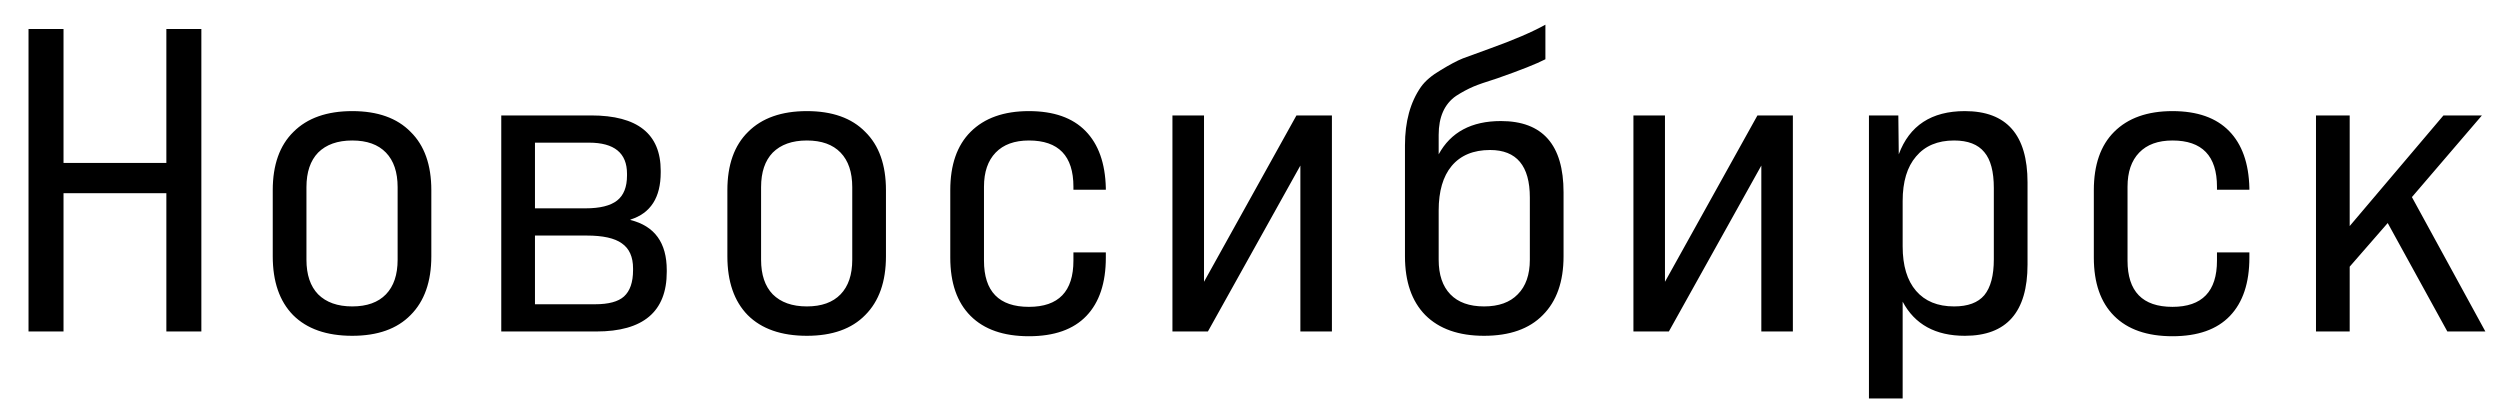 <svg width="81" height="13" viewBox="0 0 81 13" fill="none" xmlns="http://www.w3.org/2000/svg">
<path d="M2.058 10.74H0.924V0.94H2.058V5.28H5.39V0.94H6.524V10.74H5.39V6.26H2.058V10.74ZM11.413 10.88C10.582 10.88 9.943 10.656 9.495 10.208C9.057 9.76 8.837 9.125 8.837 8.304V6.162C8.837 5.341 9.061 4.711 9.509 4.272C9.957 3.824 10.592 3.6 11.413 3.6C12.235 3.6 12.864 3.824 13.303 4.272C13.751 4.711 13.975 5.341 13.975 6.162V8.304C13.975 9.125 13.751 9.76 13.303 10.208C12.864 10.656 12.235 10.88 11.413 10.88ZM12.883 8.416V6.064C12.883 5.579 12.757 5.205 12.505 4.944C12.253 4.683 11.889 4.552 11.413 4.552C10.937 4.552 10.569 4.683 10.307 4.944C10.055 5.205 9.929 5.579 9.929 6.064V8.416C9.929 8.901 10.055 9.275 10.307 9.536C10.569 9.797 10.937 9.928 11.413 9.928C11.889 9.928 12.253 9.797 12.505 9.536C12.757 9.275 12.883 8.901 12.883 8.416ZM19.321 10.74H16.241V3.74H19.153C20.656 3.74 21.407 4.337 21.407 5.532V5.588C21.407 6.4 21.08 6.909 20.427 7.114V7.128C21.211 7.324 21.603 7.865 21.603 8.752V8.808C21.603 10.096 20.842 10.74 19.321 10.74ZM17.333 4.622V6.75H18.971C19.438 6.75 19.778 6.666 19.993 6.498C20.208 6.33 20.315 6.059 20.315 5.686V5.63C20.315 4.958 19.904 4.622 19.083 4.622H17.333ZM17.333 7.632V9.858H19.279C19.718 9.858 20.03 9.774 20.217 9.606C20.413 9.429 20.511 9.144 20.511 8.752V8.696C20.511 8.323 20.39 8.052 20.147 7.884C19.914 7.716 19.536 7.632 19.013 7.632H17.333ZM26.143 10.88C25.313 10.88 24.673 10.656 24.225 10.208C23.787 9.76 23.567 9.125 23.567 8.304V6.162C23.567 5.341 23.791 4.711 24.239 4.272C24.687 3.824 25.322 3.6 26.143 3.6C26.965 3.6 27.595 3.824 28.033 4.272C28.481 4.711 28.705 5.341 28.705 6.162V8.304C28.705 9.125 28.481 9.76 28.033 10.208C27.595 10.656 26.965 10.88 26.143 10.88ZM27.613 8.416V6.064C27.613 5.579 27.487 5.205 27.235 4.944C26.983 4.683 26.619 4.552 26.143 4.552C25.667 4.552 25.299 4.683 25.037 4.944C24.785 5.205 24.659 5.579 24.659 6.064V8.416C24.659 8.901 24.785 9.275 25.037 9.536C25.299 9.797 25.667 9.928 26.143 9.928C26.619 9.928 26.983 9.797 27.235 9.536C27.487 9.275 27.613 8.901 27.613 8.416ZM35.199 10.236C34.779 10.675 34.158 10.894 33.337 10.894C32.516 10.894 31.886 10.675 31.447 10.236C31.008 9.797 30.789 9.167 30.789 8.346V6.162C30.789 5.341 31.008 4.711 31.447 4.272C31.895 3.824 32.525 3.6 33.337 3.6C34.14 3.6 34.751 3.815 35.171 4.244C35.591 4.673 35.81 5.289 35.829 6.092V6.148H34.779V6.05C34.779 5.051 34.298 4.552 33.337 4.552C32.87 4.552 32.511 4.683 32.259 4.944C32.007 5.205 31.881 5.574 31.881 6.05V8.444C31.881 9.443 32.366 9.942 33.337 9.942C34.298 9.942 34.779 9.443 34.779 8.444V8.178H35.829V8.346C35.829 9.167 35.619 9.797 35.199 10.236ZM39.01 9.13L42.005 3.74H43.154V10.74H42.132V5.364L39.136 10.74H37.987V3.74H39.01V9.13ZM48.629 3.922C49.982 3.922 50.659 4.692 50.659 6.232V8.304C50.659 9.125 50.435 9.76 49.987 10.208C49.548 10.656 48.914 10.88 48.083 10.88C47.262 10.88 46.627 10.656 46.179 10.208C45.74 9.76 45.521 9.125 45.521 8.304V4.706C45.521 3.941 45.694 3.311 46.039 2.816C46.179 2.62 46.394 2.438 46.683 2.27C46.972 2.093 47.21 1.967 47.397 1.892L48.279 1.57C49.035 1.299 49.632 1.043 50.071 0.8V1.92C49.782 2.069 49.264 2.275 48.517 2.536C48.134 2.657 47.878 2.746 47.747 2.802C47.551 2.886 47.36 2.989 47.173 3.11C46.8 3.371 46.613 3.791 46.613 4.37V5C47.005 4.281 47.677 3.922 48.629 3.922ZM49.567 8.416V6.4C49.567 5.373 49.138 4.86 48.279 4.86C47.738 4.86 47.322 5.033 47.033 5.378C46.753 5.714 46.613 6.195 46.613 6.82V8.416C46.613 8.901 46.739 9.275 46.991 9.536C47.243 9.797 47.607 9.928 48.083 9.928C48.559 9.928 48.923 9.797 49.175 9.536C49.436 9.275 49.567 8.901 49.567 8.416ZM53.945 9.13L56.941 3.74H58.089V10.74H57.067V5.364L54.071 10.74H52.923V3.74H53.945V9.13ZM63.662 3.6C65.016 3.6 65.692 4.37 65.692 5.91V8.57C65.692 10.11 65.016 10.88 63.662 10.88C62.71 10.88 62.038 10.511 61.646 9.774V12.91H60.554V3.74H61.506L61.52 5C61.866 4.067 62.58 3.6 63.662 3.6ZM64.6 8.402V6.092C64.6 5.56 64.498 5.173 64.292 4.93C64.087 4.678 63.76 4.552 63.312 4.552C62.78 4.552 62.37 4.725 62.08 5.07C61.791 5.406 61.646 5.887 61.646 6.512V7.982C61.646 8.607 61.791 9.088 62.08 9.424C62.37 9.76 62.78 9.928 63.312 9.928C63.76 9.928 64.087 9.807 64.292 9.564C64.498 9.312 64.6 8.925 64.6 8.402ZM72.25 10.236C71.83 10.675 71.209 10.894 70.388 10.894C69.567 10.894 68.936 10.675 68.498 10.236C68.059 9.797 67.84 9.167 67.84 8.346V6.162C67.84 5.341 68.059 4.711 68.498 4.272C68.946 3.824 69.576 3.6 70.388 3.6C71.191 3.6 71.802 3.815 72.222 4.244C72.642 4.673 72.861 5.289 72.88 6.092V6.148H71.83V6.05C71.83 5.051 71.349 4.552 70.388 4.552C69.921 4.552 69.562 4.683 69.31 4.944C69.058 5.205 68.932 5.574 68.932 6.05V8.444C68.932 9.443 69.417 9.942 70.388 9.942C71.349 9.942 71.83 9.443 71.83 8.444V8.178H72.88V8.346C72.88 9.167 72.67 9.797 72.25 10.236ZM80.526 10.74H79.294L77.362 7.226L76.13 8.64V10.74H75.038V3.74H76.13V7.324L79.168 3.74H80.414L78.146 6.386L80.526 10.74Z" fill="black"/>
</svg>
